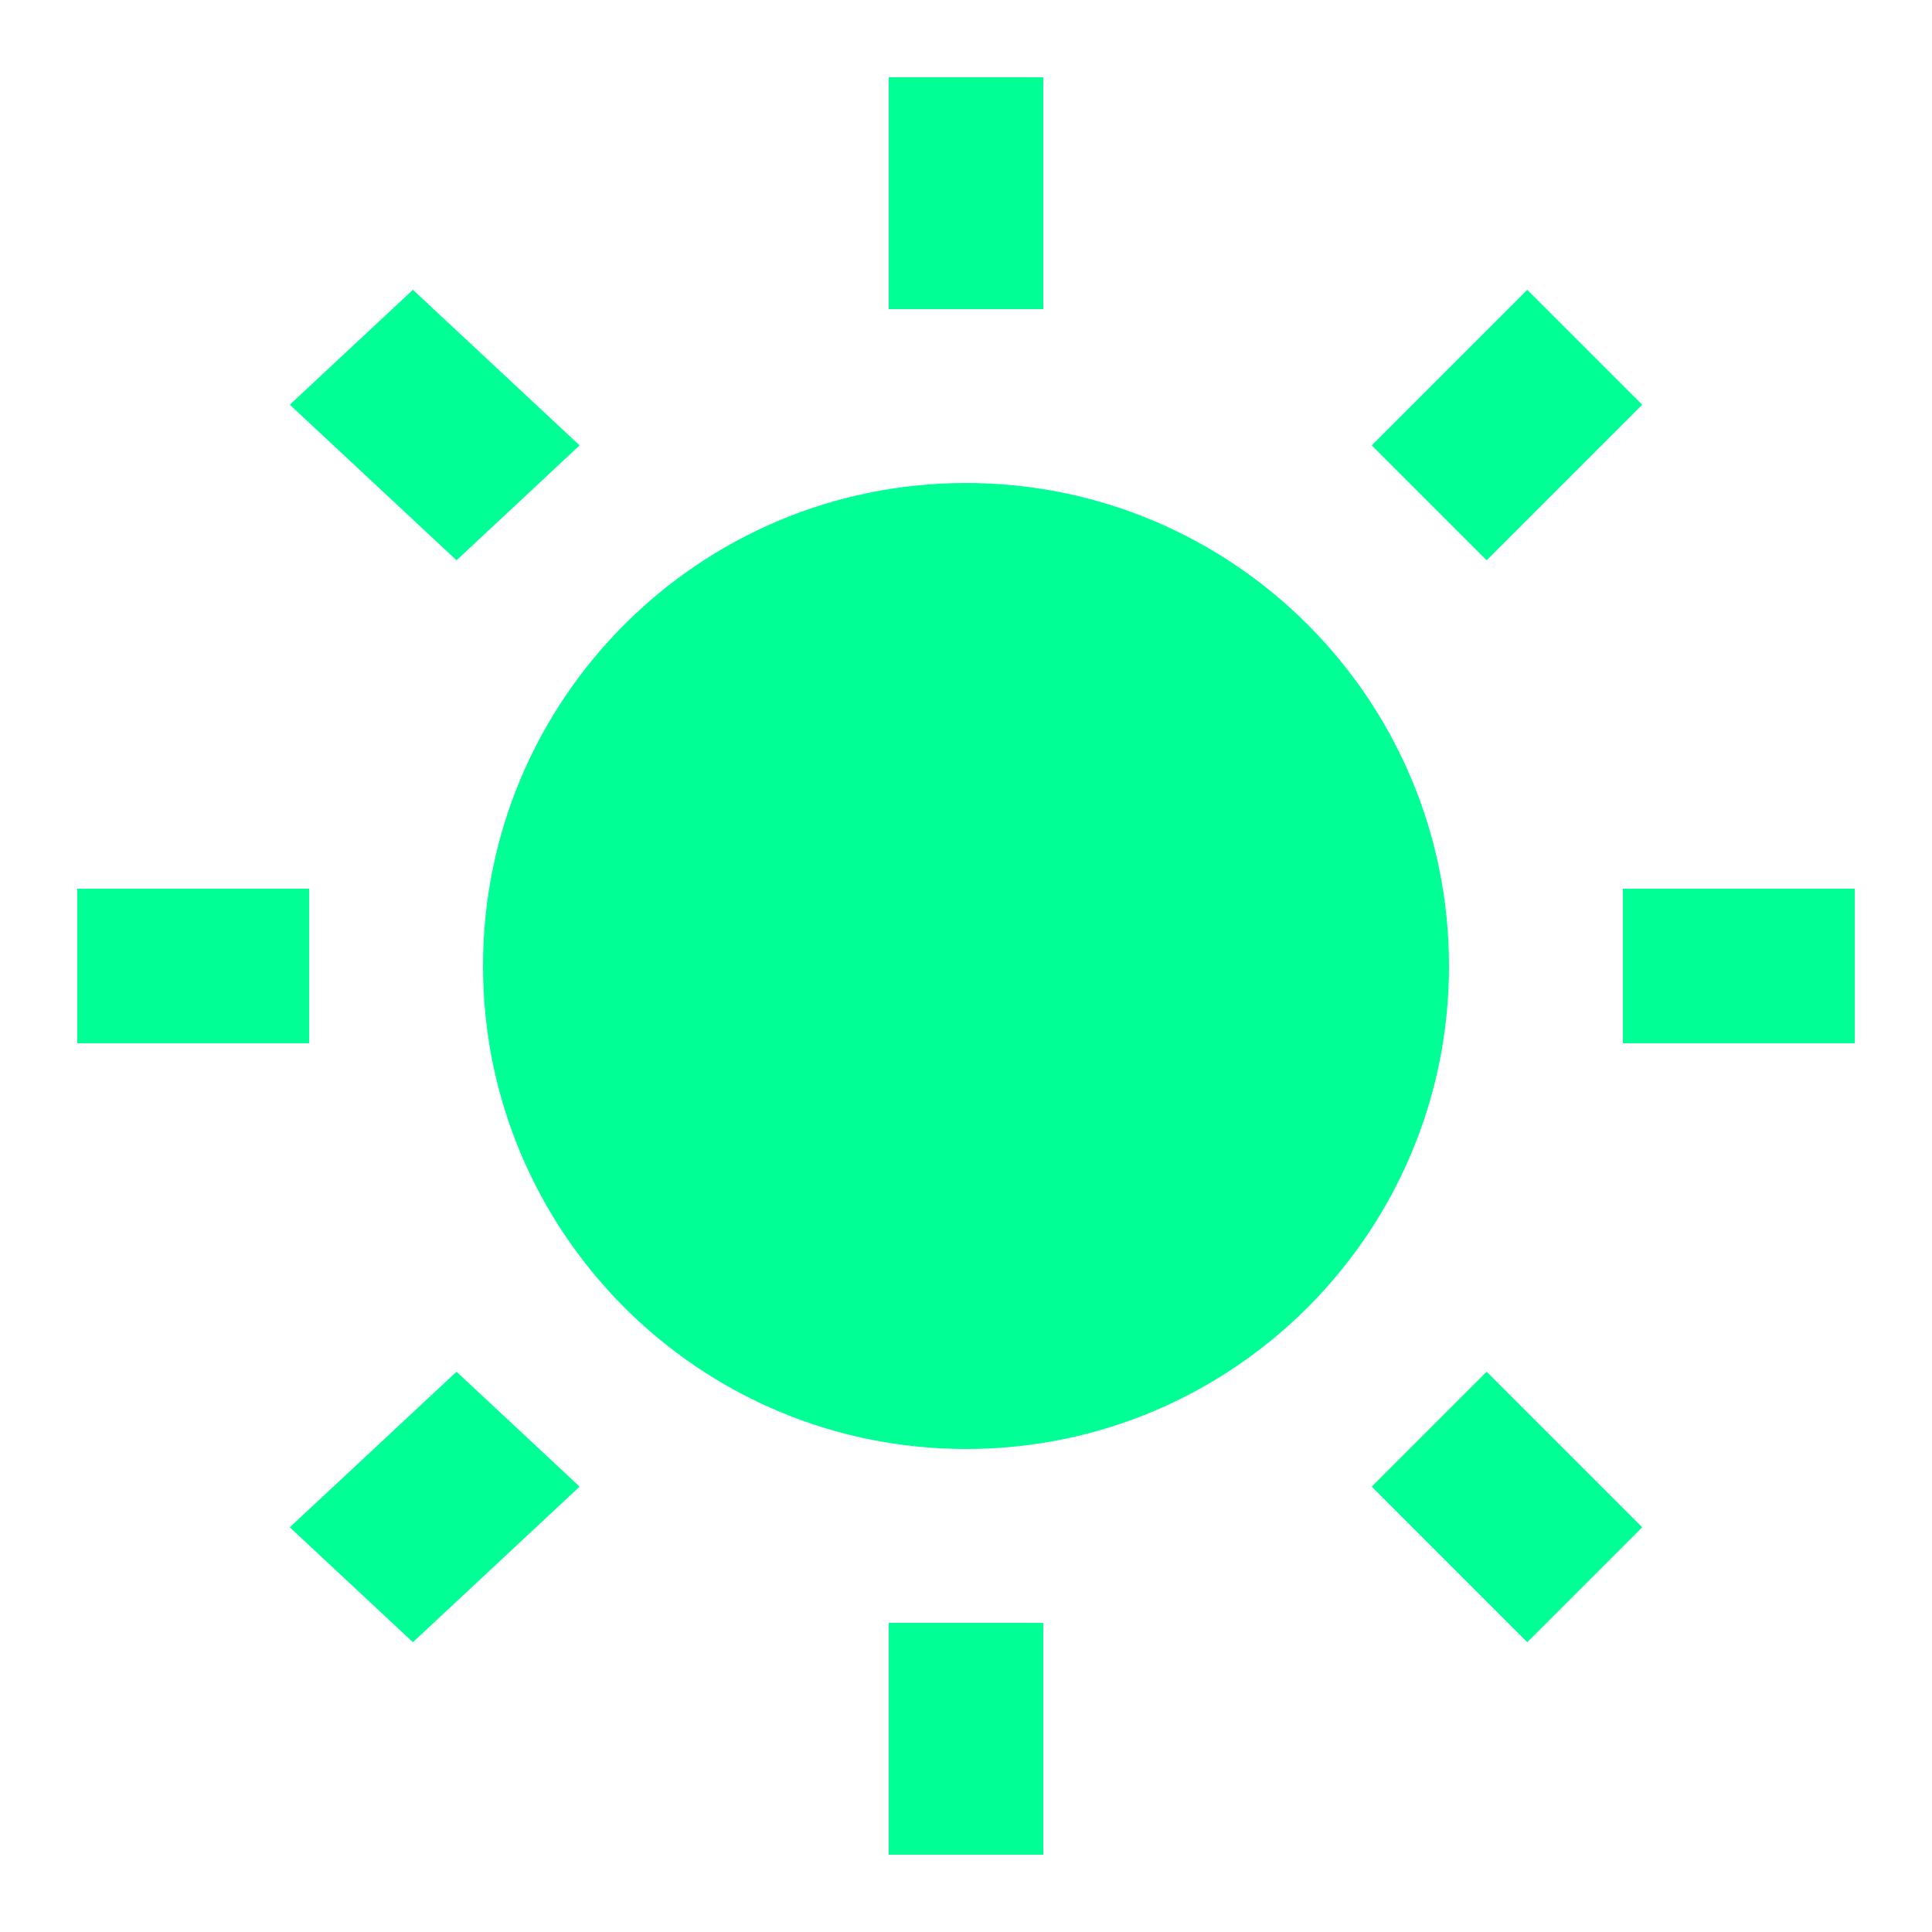 <?xml version="1.0" encoding="UTF-8"?> <svg xmlns="http://www.w3.org/2000/svg" width="36" height="36" viewBox="0 0 36 36" fill="none"> <path d="M27 18C27 22.971 22.971 27 18 27C13.029 27 9 22.971 9 18C9 13.029 13.029 9 18 9C22.971 9 27 13.029 27 18Z" fill="#00FF94"></path> <path d="M16.56 1.44H19.44V5.76H16.56V1.44Z" fill="#00FF94"></path> <path d="M5.4 7.541L7.694 5.4L10.8 8.299L8.507 10.44L5.4 7.541Z" fill="#00FF94"></path> <path d="M1.44 16.56H5.76V19.44H1.44V16.56Z" fill="#00FF94"></path> <path d="M5.4 28.459L8.507 25.56L10.8 27.701L7.694 30.6L5.4 28.459Z" fill="#00FF94"></path> <path d="M16.56 30.24H19.44V34.56H16.56V30.24Z" fill="#00FF94"></path> <path d="M25.56 27.701L27.701 25.56L30.6 28.459L28.459 30.6L25.56 27.701Z" fill="#00FF94"></path> <path d="M30.24 16.56H34.56V19.44H30.24V16.56Z" fill="#00FF94"></path> <path d="M25.56 8.299L28.459 5.4L30.6 7.541L27.701 10.44L25.56 8.299Z" fill="#00FF94"></path> </svg> 